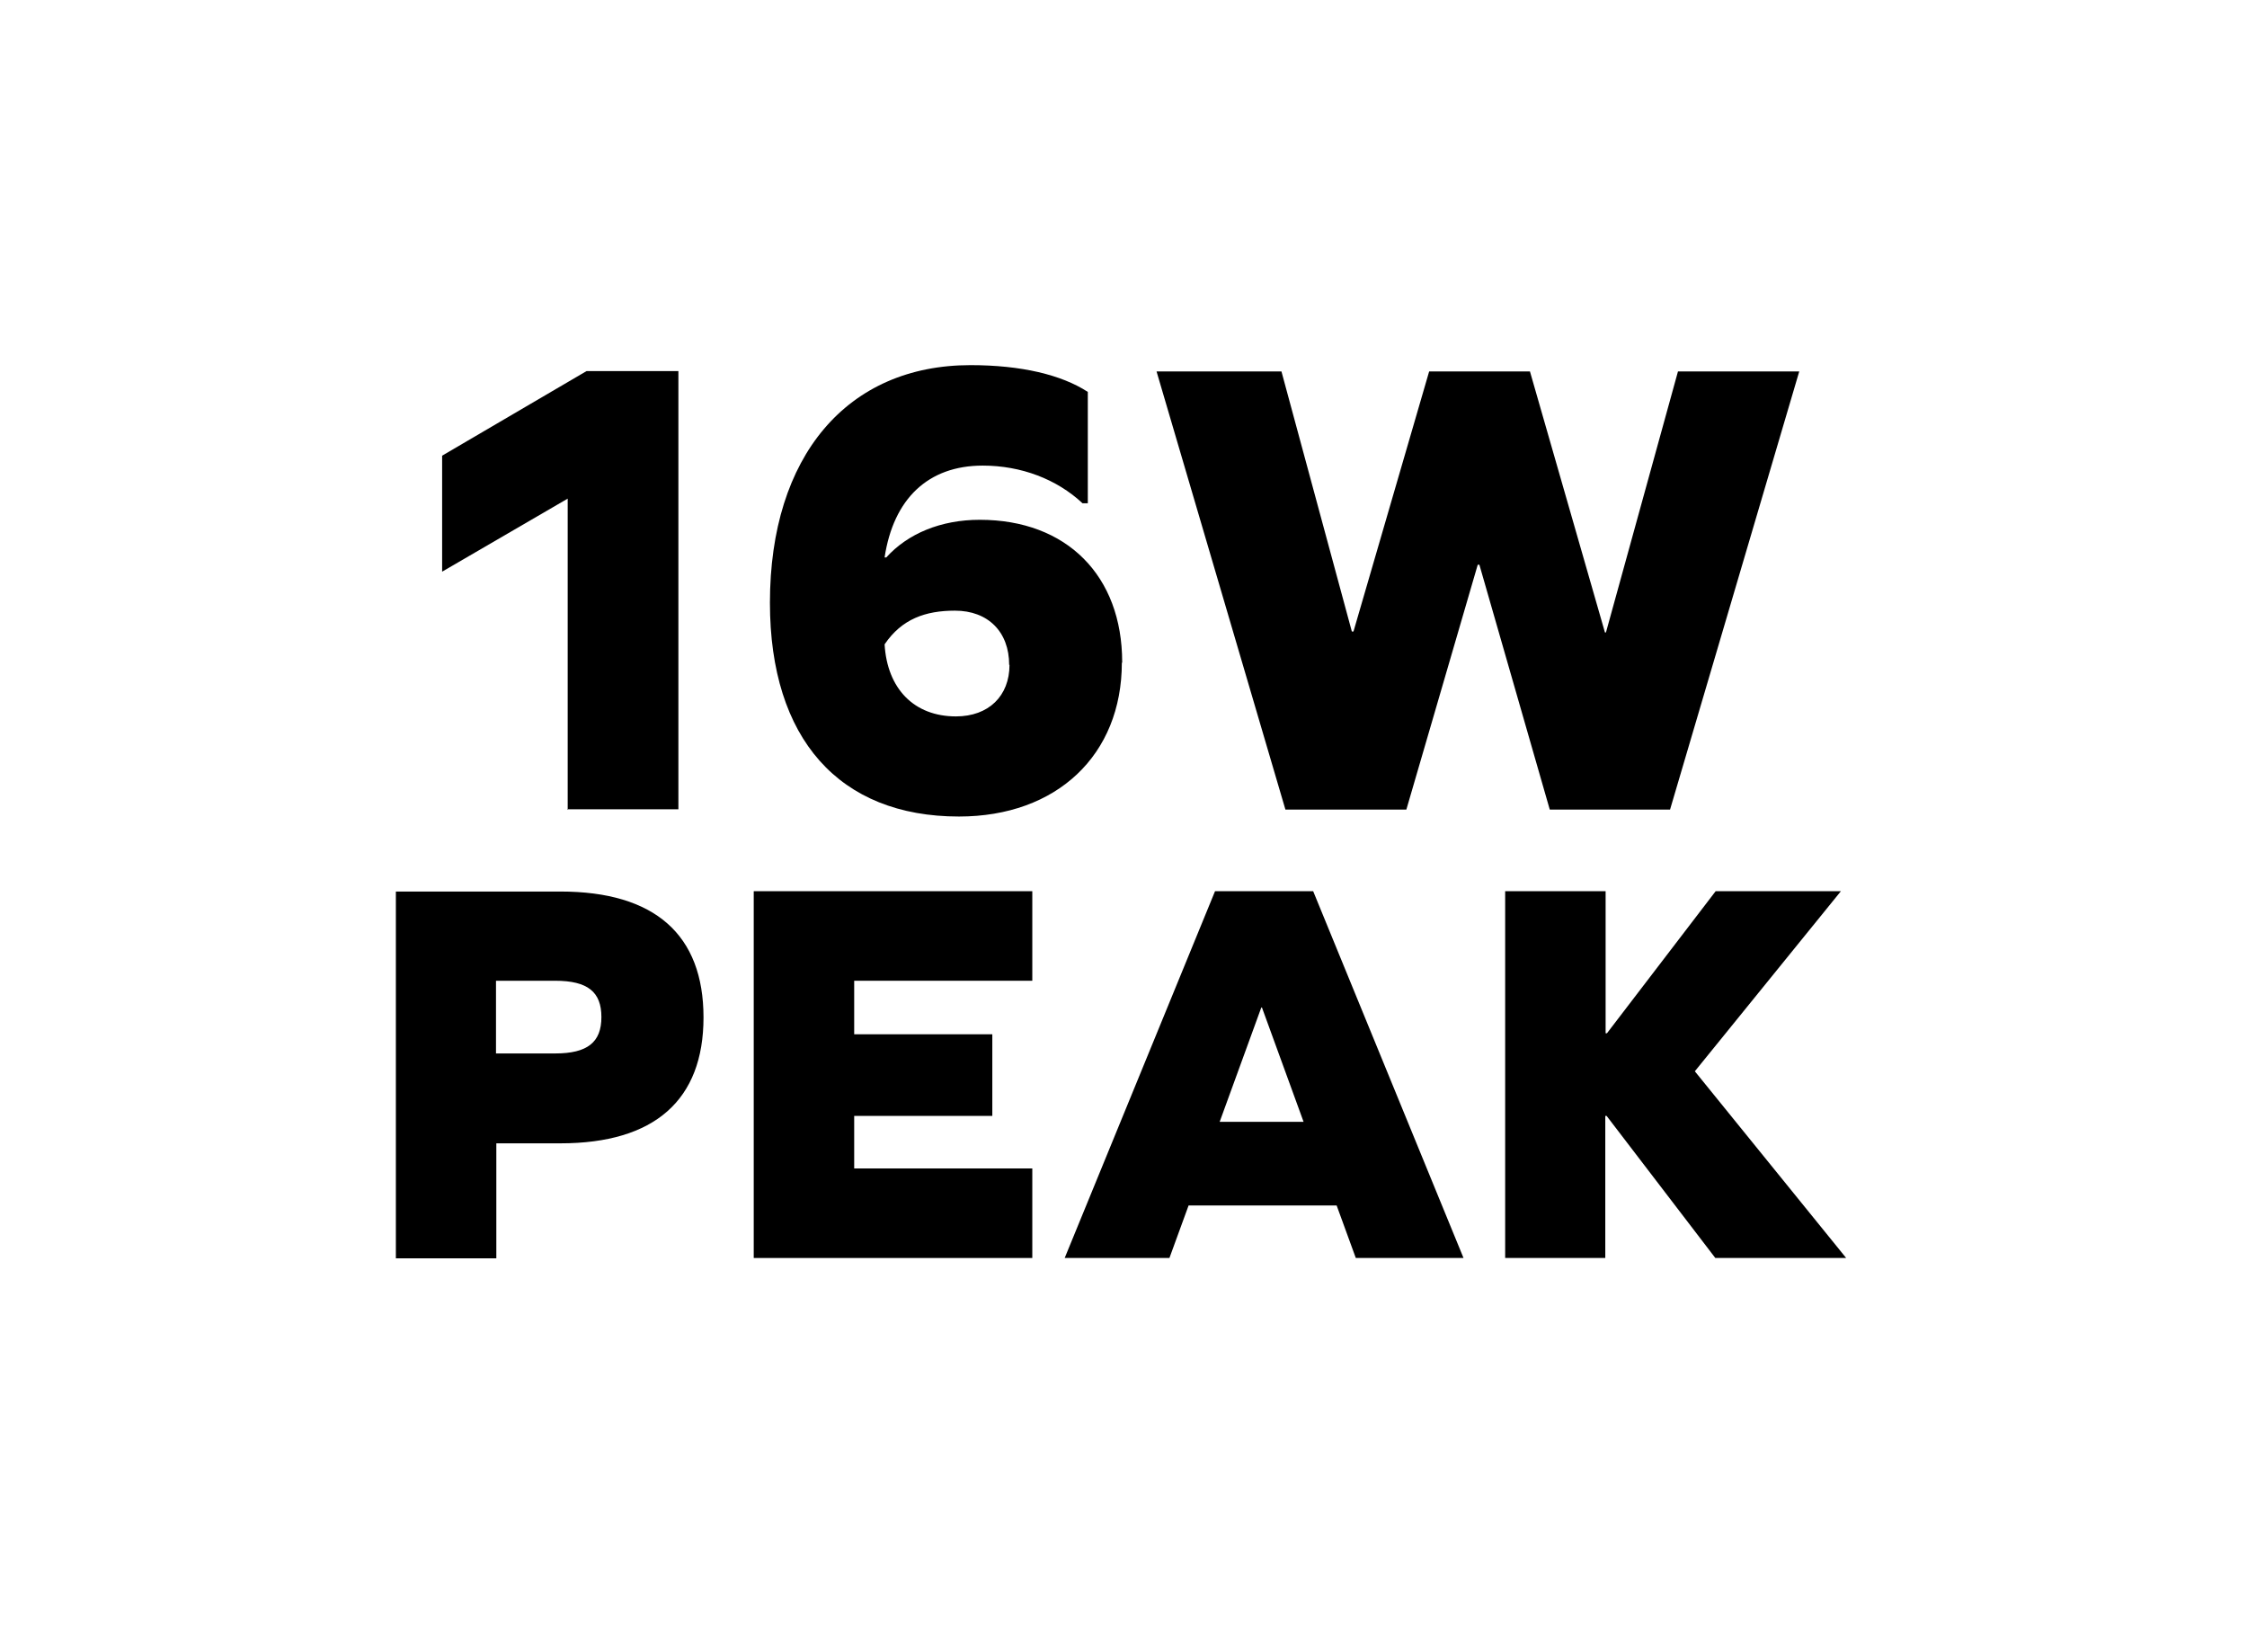 <?xml version="1.0" encoding="UTF-8"?>
<svg id="Layer_1" xmlns="http://www.w3.org/2000/svg" version="1.1" viewBox="0 0 68 50">
  <!-- Generator: Adobe Illustrator 29.4.0, SVG Export Plug-In . SVG Version: 2.1.0 Build 152)  -->
  <g>
    <path d="M16.96,26.98c2.86,0,4.33,1.31,4.33,3.81s-1.48,3.81-4.33,3.81h-1.94v3.48h-3.04v-11.1h4.99ZM16.8,31.88c.98,0,1.4-.34,1.4-1.1s-.41-1.1-1.4-1.1h-1.79v2.2h1.79Z"/>
    <path d="M30.03,31.3v2.47h-4.18v1.59h5.39v2.71h-8.43v-11.1h8.43v2.71h-5.39v1.62h4.18Z"/>
    <path d="M40.41,36.48h-4.44l-.58,1.59h-3.17l4.55-11.1h2.97l4.55,11.1h-3.26l-.58-1.59h-.01ZM38.17,30.49l-1.26,3.46h2.54l-1.26-3.46h-.04.01Z"/>
    <path d="M48.59,38.07h-3.04v-11.1h3.04v4.3h.04l3.29-4.3h3.79l-4.42,5.45,4.58,5.65h-3.96l-3.29-4.3h-.04v4.3Z"/>
  </g>
  <g>
    <path d="M17.18,24.5v-9.41l-3.8,2.21v-3.51l4.37-2.56h2.78v13.26h-3.37l.02.02Z"/>
    <path d="M33.95,20.05c0,2.8-1.97,4.66-4.93,4.66-3.62,0-5.72-2.35-5.72-6.47,0-4.44,2.34-7.19,6.07-7.19,1.53,0,2.75.29,3.55.81v3.37h-.16c-.78-.73-1.86-1.14-3.02-1.14-1.65,0-2.7,1-2.97,2.78h.05c.65-.72,1.65-1.14,2.83-1.14,2.64,0,4.31,1.7,4.31,4.31v.02ZM30.54,20.12c0-1-.64-1.64-1.64-1.64-.89,0-1.61.25-2.13,1.02.08,1.34.89,2.18,2.16,2.18.99,0,1.62-.62,1.62-1.56h-.02Z"/>
    <path d="M46.9,24.5l-2.13-7.41h-.05l-2.16,7.41h-3.66l-3.9-13.26h3.78l2.13,7.87h.05l2.29-7.87h3.05l2.27,7.9h.03l2.18-7.9h3.67l-3.91,13.26h-3.66Z"/>
  </g>
</svg>